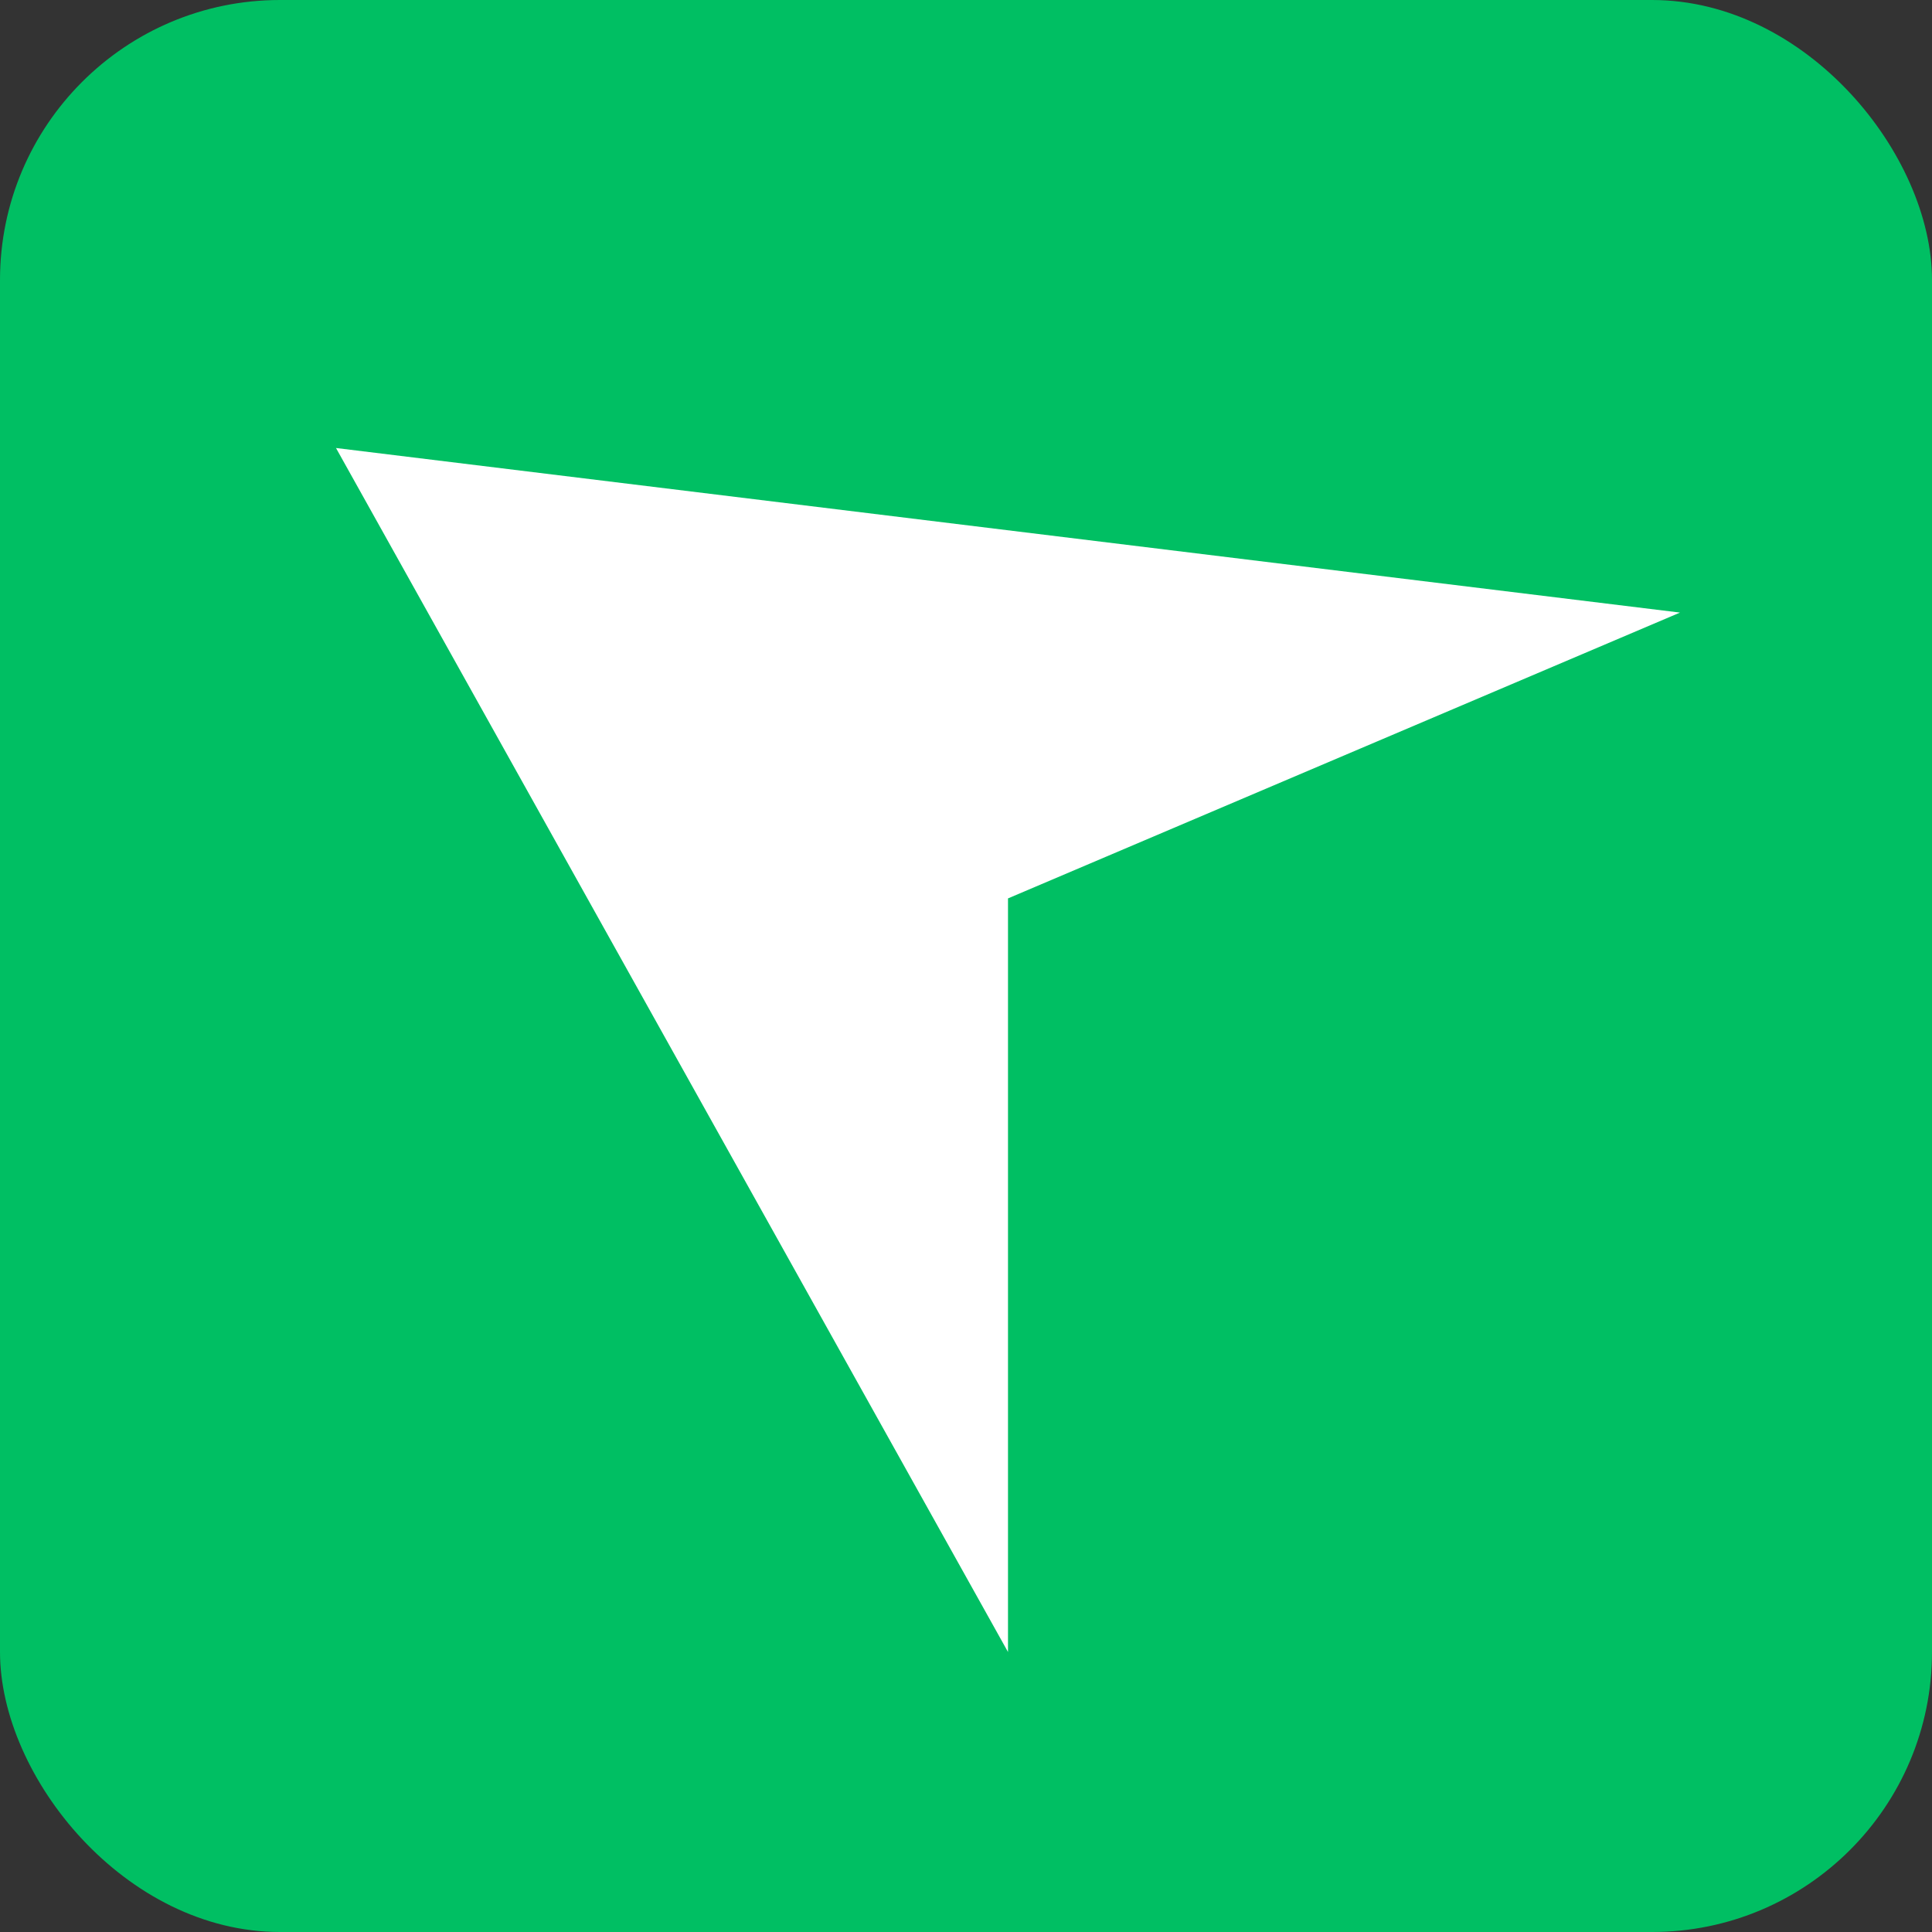 <svg width="69" height="69" viewBox="0 0 69 69" fill="none" xmlns="http://www.w3.org/2000/svg">
<rect x="0" y="0" width="69" height="69" fill="#333333" stroke="none"/>
<rect width="69" height="69" rx="10" fill="#00BF63"/>
<path d="M36 59L12 16L60 21.878L36 32.086V59Z" fill="white"/>
</svg>
